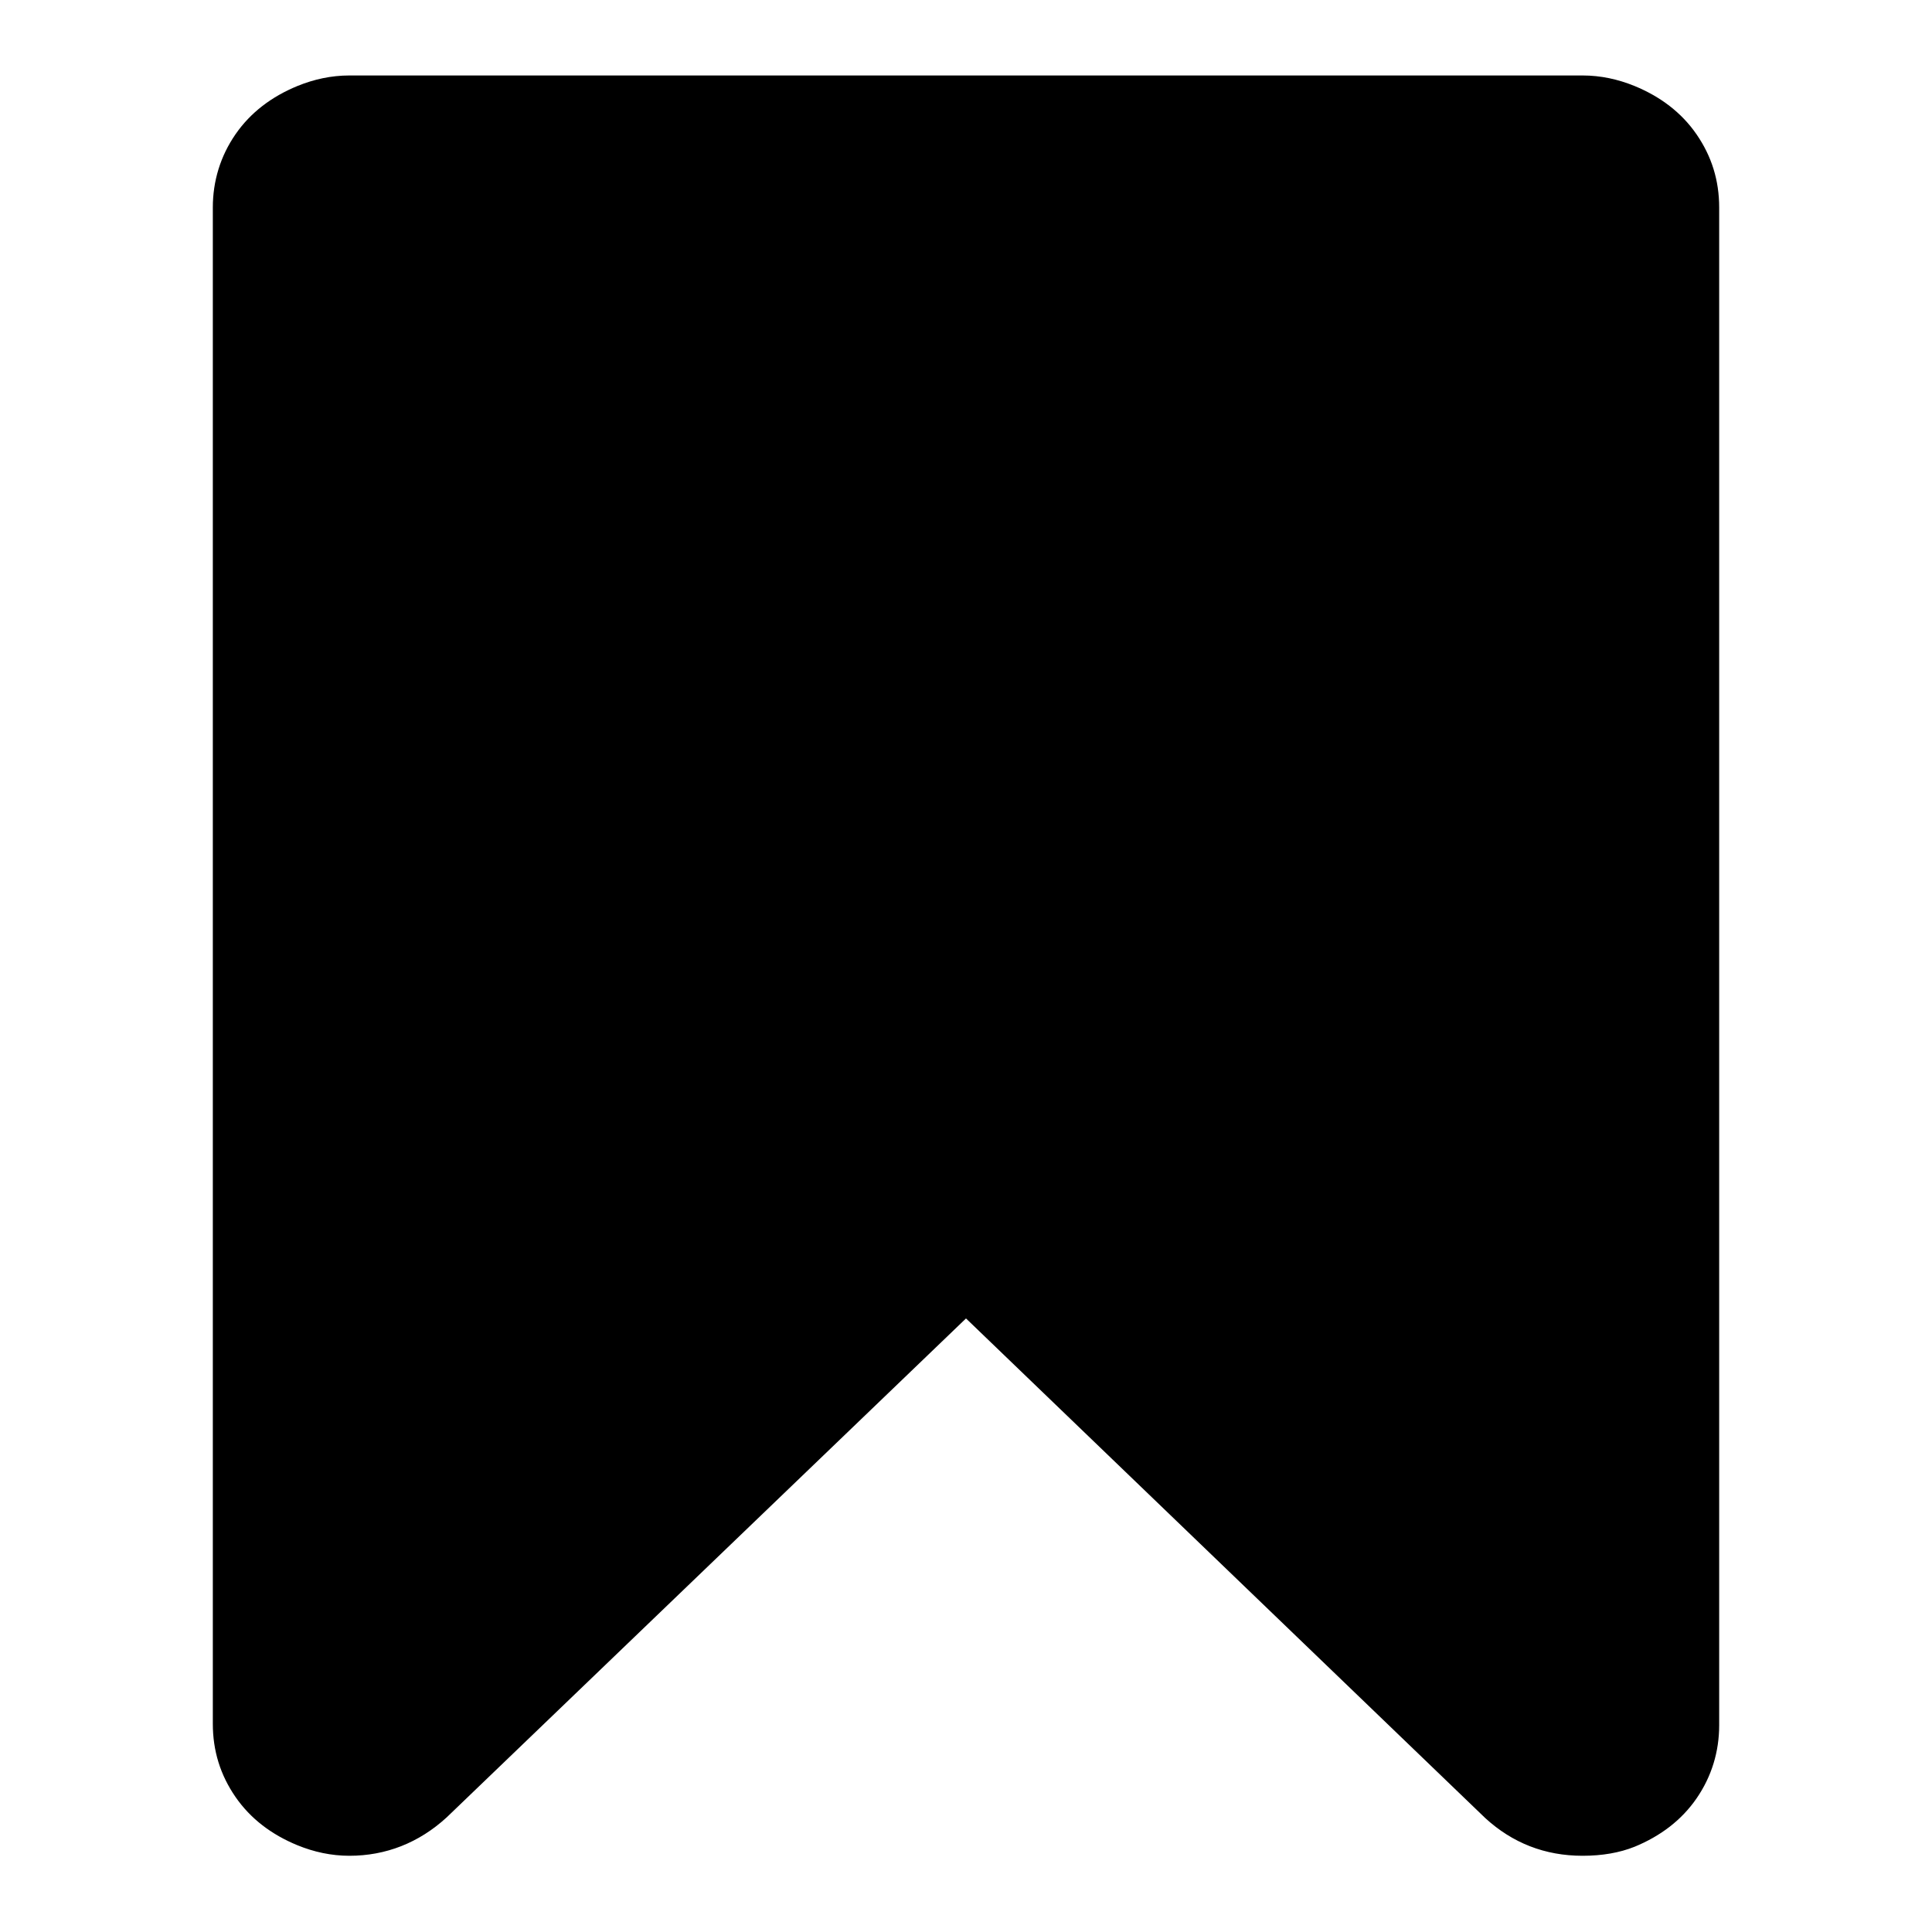 <?xml version="1.0" encoding="utf-8"?>
<!-- Svg Vector Icons : http://www.onlinewebfonts.com/icon -->
<!DOCTYPE svg PUBLIC "-//W3C//DTD SVG 1.1//EN" "http://www.w3.org/Graphics/SVG/1.1/DTD/svg11.dtd">
<svg version="1.1" xmlns="http://www.w3.org/2000/svg" xmlns:xlink="http://www.w3.org/1999/xlink" x="0px" y="0px" viewBox="0 0 256 256" enable-background="new 0 0 256 256" xml:space="preserve">
<g> <path fill="#000000" d="M209.7,10c2.4,0,4.7,0.5,6.9,1.4c3.4,1.4,6.2,3.5,8.2,6.4c2,2.9,3,6.1,3,9.7v201.1c0,3.5-1,6.8-3,9.7 c-2,2.9-4.8,5-8.2,6.4c-2,0.8-4.3,1.2-6.9,1.2c-5,0-9.3-1.7-12.9-5L128,174.7l-68.8,66.1c-3.7,3.4-8.1,5.1-12.9,5.1 c-2.4,0-4.7-0.5-6.9-1.4c-3.4-1.4-6.2-3.5-8.2-6.4s-3-6.1-3-9.7V27.5c0-3.5,1-6.8,3-9.7s4.8-5,8.2-6.4c2.2-0.9,4.5-1.4,6.9-1.4 H209.7L209.7,10z"/></g>
</svg>